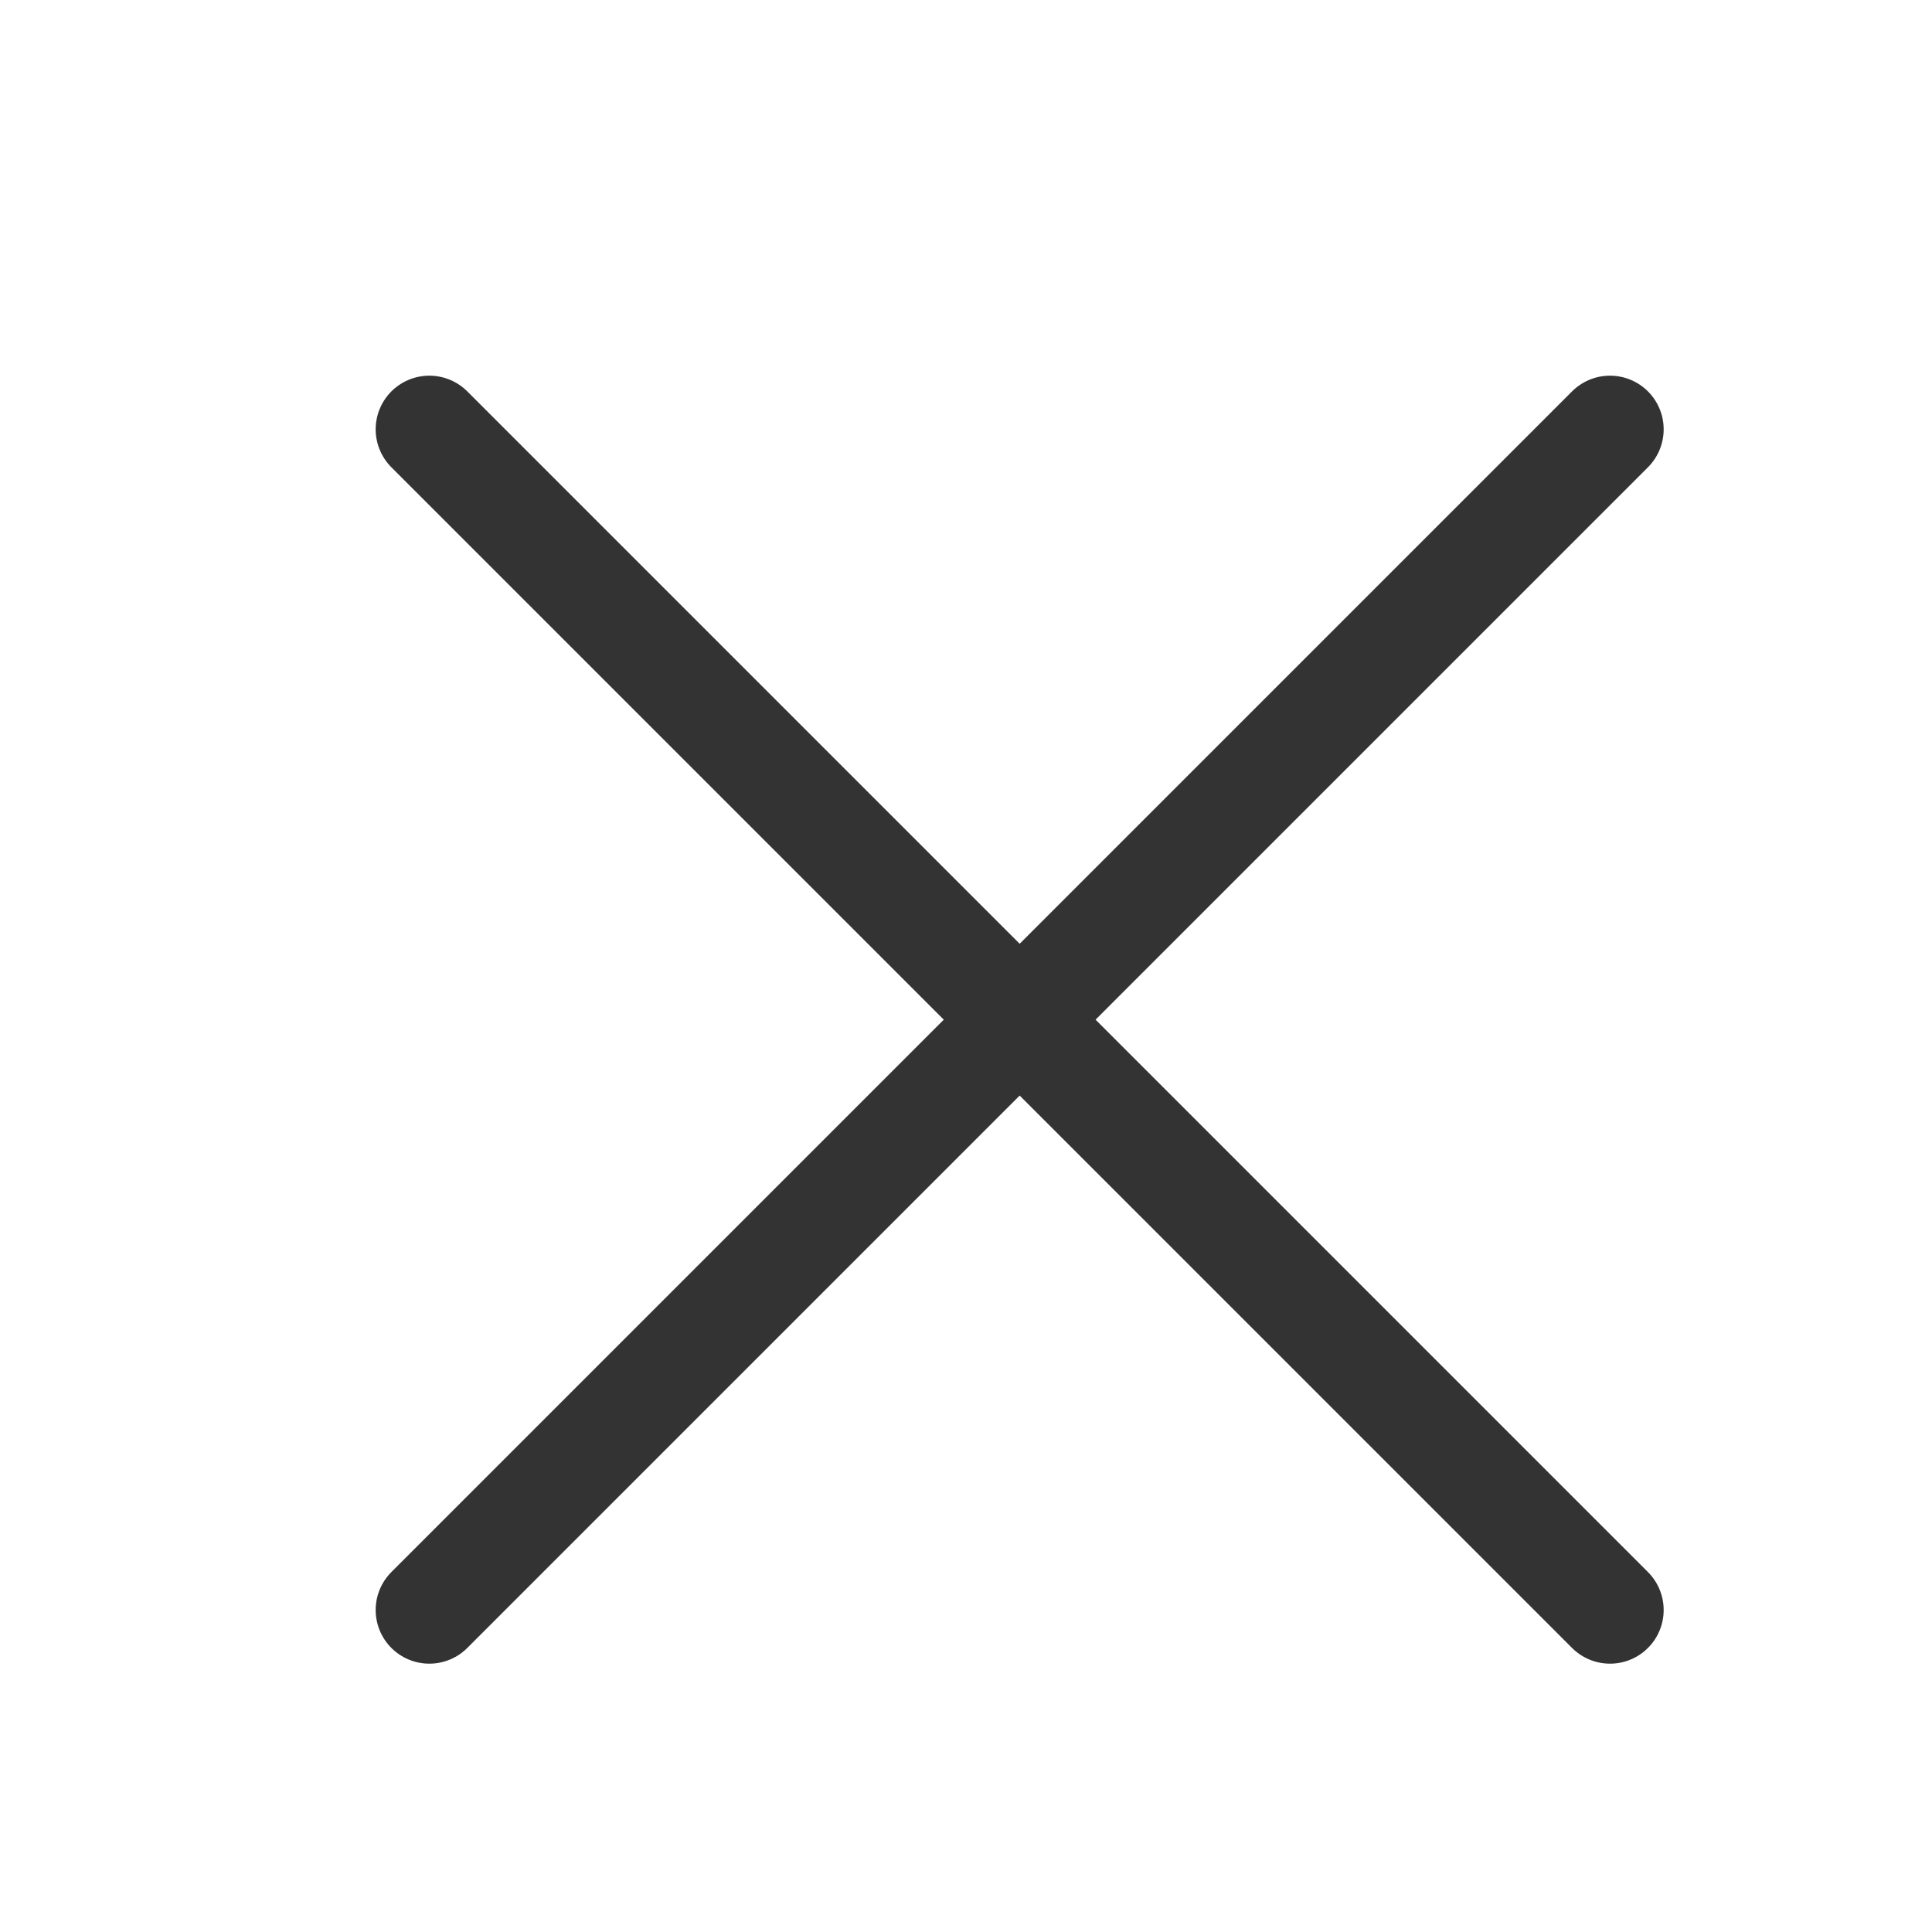 <svg x="0px" y="0px" viewBox="0 0 18 18" fill="none" xmlns="http://www.w3.org/2000/svg" xmlns:xlink="http://www.w3.org/1999/xlink" style="enable-background:new 0 0 18 18;" xml:space="preserve">
	<style type="text/css">
		.close-icon-group{opacity:0.8}
	</style>
	<g class="close-icon-group">
		<path d="M4 15L15 4" stroke="#000000" stroke-width="1" stroke-miterlimit="10" stroke-linecap="round"/>
		<path d="M15 15L4 4" stroke="#000000" stroke-width="1" stroke-miterlimit="10" stroke-linecap="round"/>
	</g>
</svg>
